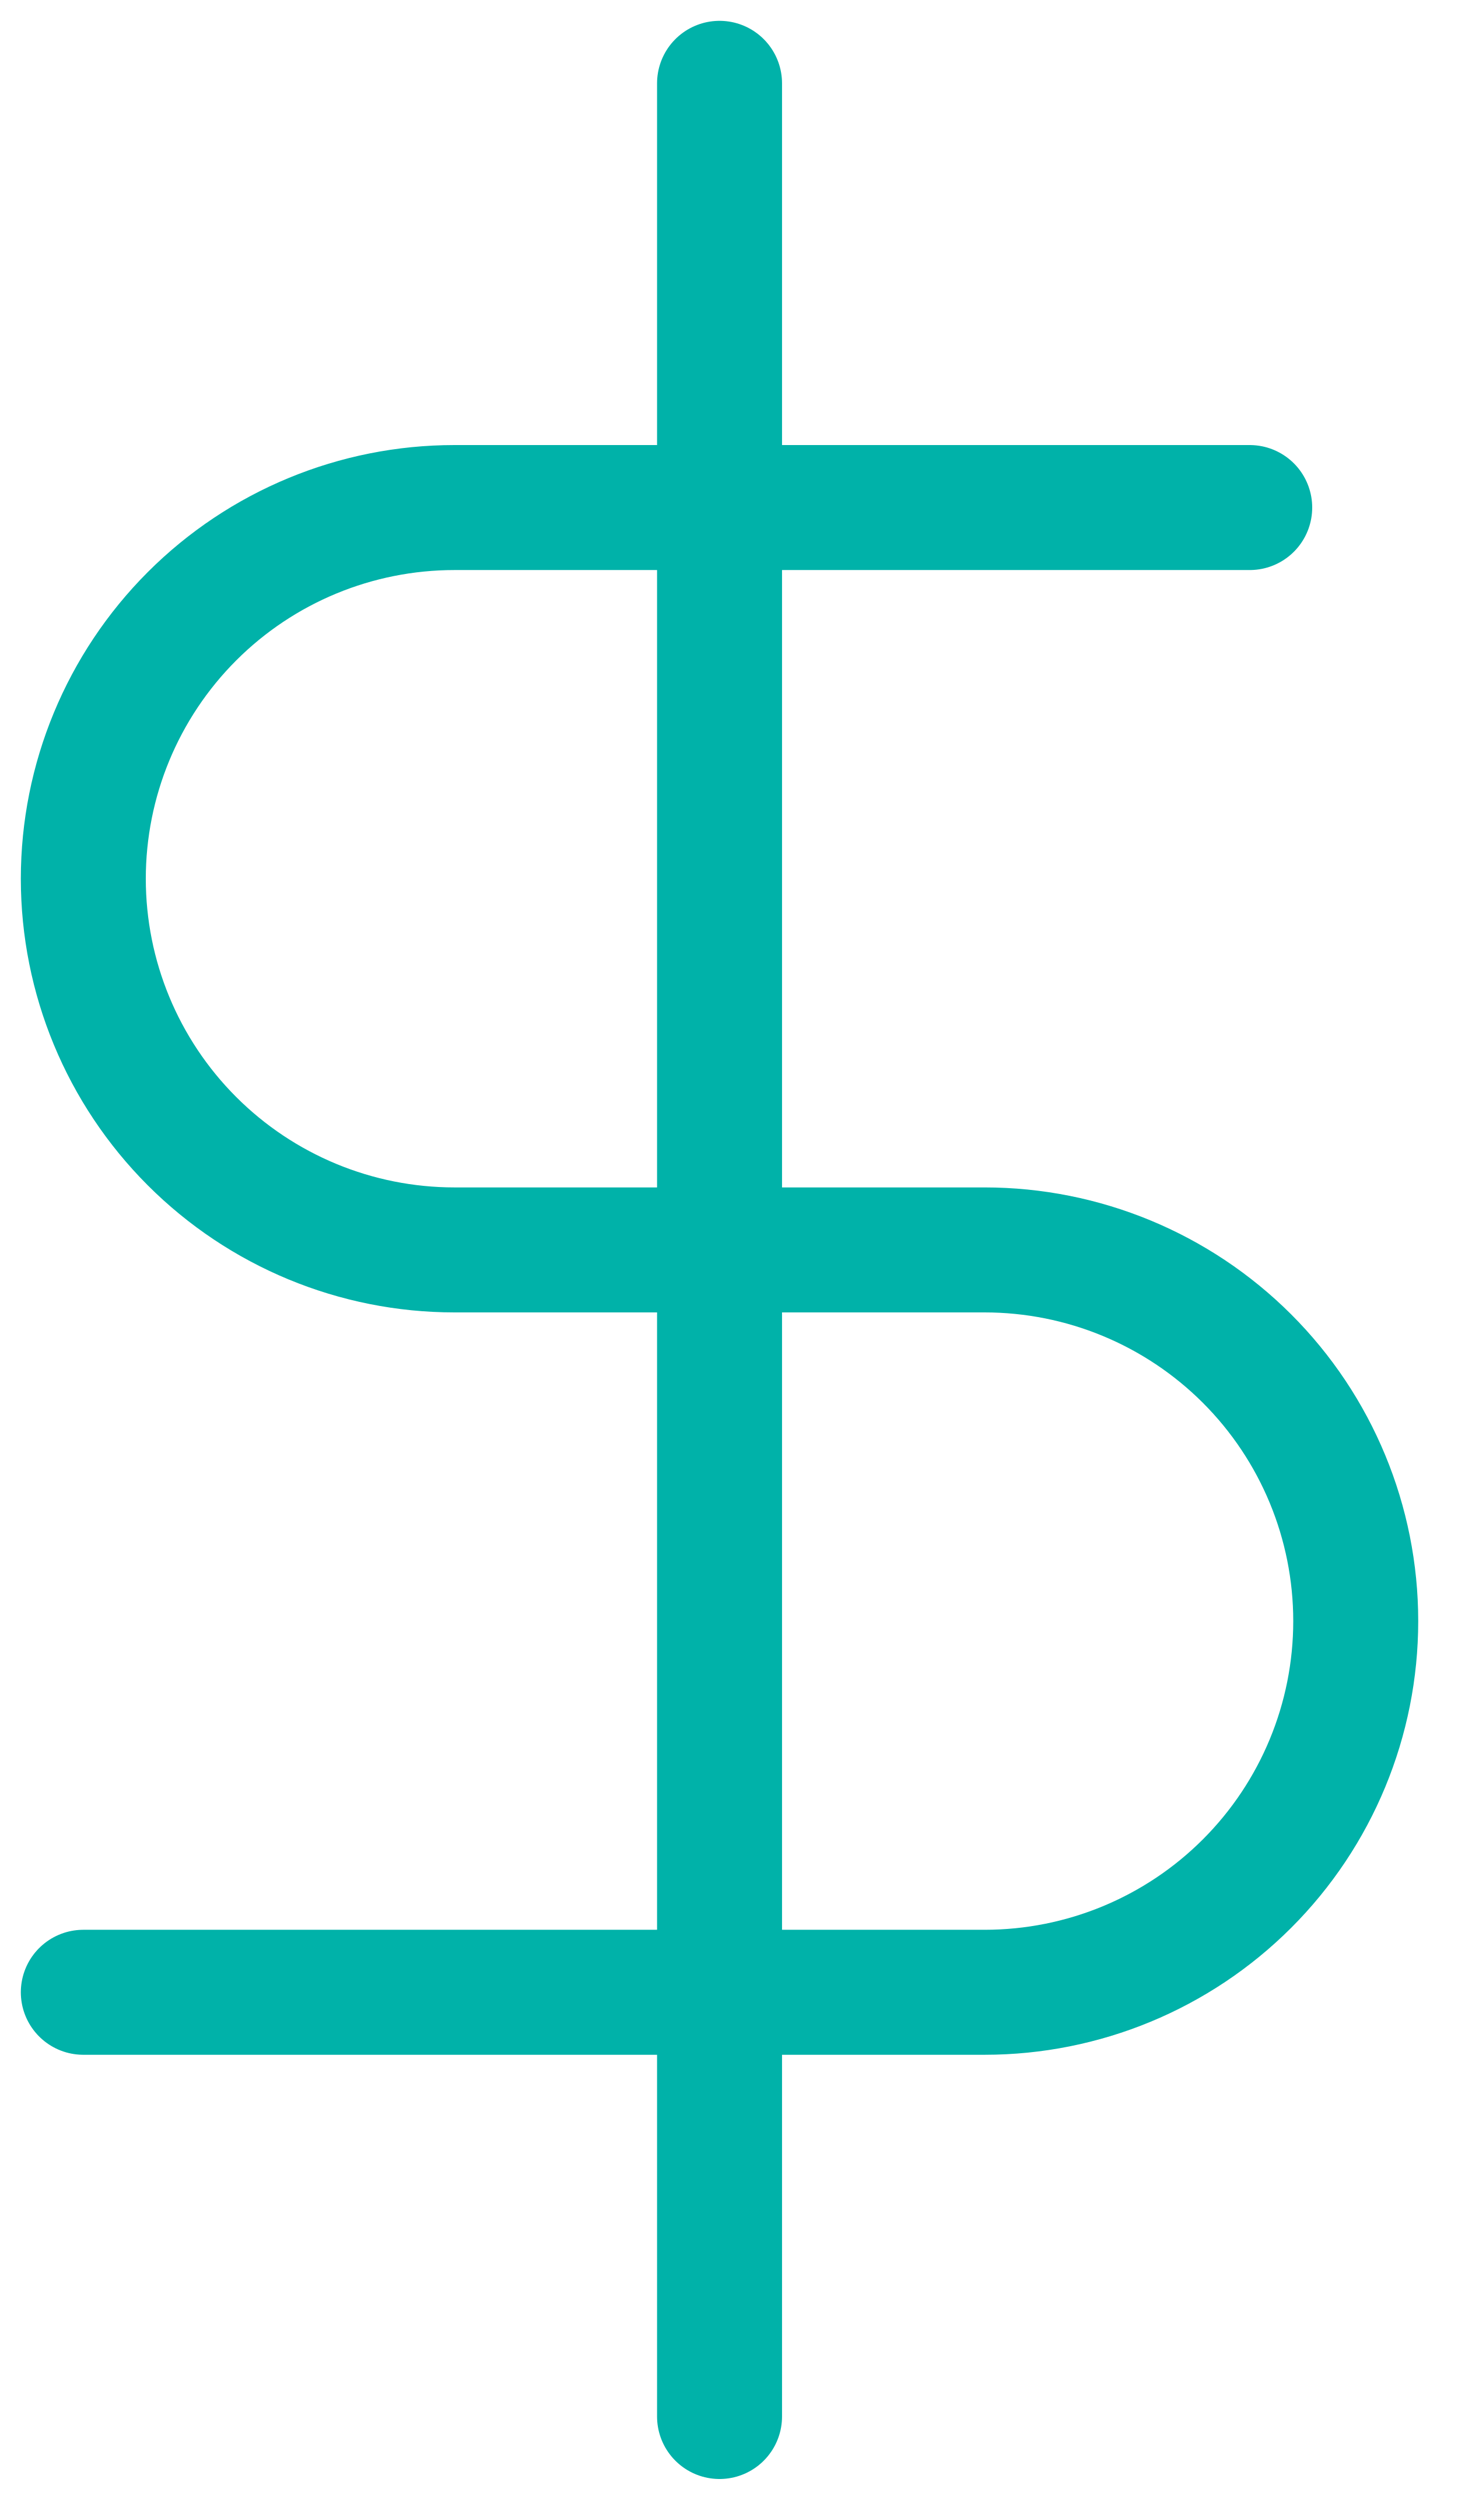 <svg width="35" height="60" viewBox="0 0 35 60" fill="none" xmlns="http://www.w3.org/2000/svg">
<path d="M17.273 2V58" stroke="#00B2A9" stroke-width="3" stroke-linecap="round" stroke-linejoin="round"/>
<path d="M30 12.182H10.909C8.546 12.182 6.28 13.12 4.609 14.791C2.939 16.462 2 18.728 2 21.091C2 23.454 2.939 25.72 4.609 27.39C6.28 29.061 8.546 30 10.909 30H23.636C25.999 30 28.265 30.939 29.936 32.609C31.607 34.28 32.545 36.546 32.545 38.909C32.545 41.272 31.607 43.538 29.936 45.209C28.265 46.88 25.999 47.818 23.636 47.818H2" stroke="#00B2A9" stroke-width="3" stroke-linecap="round" stroke-linejoin="round"/>
</svg>
